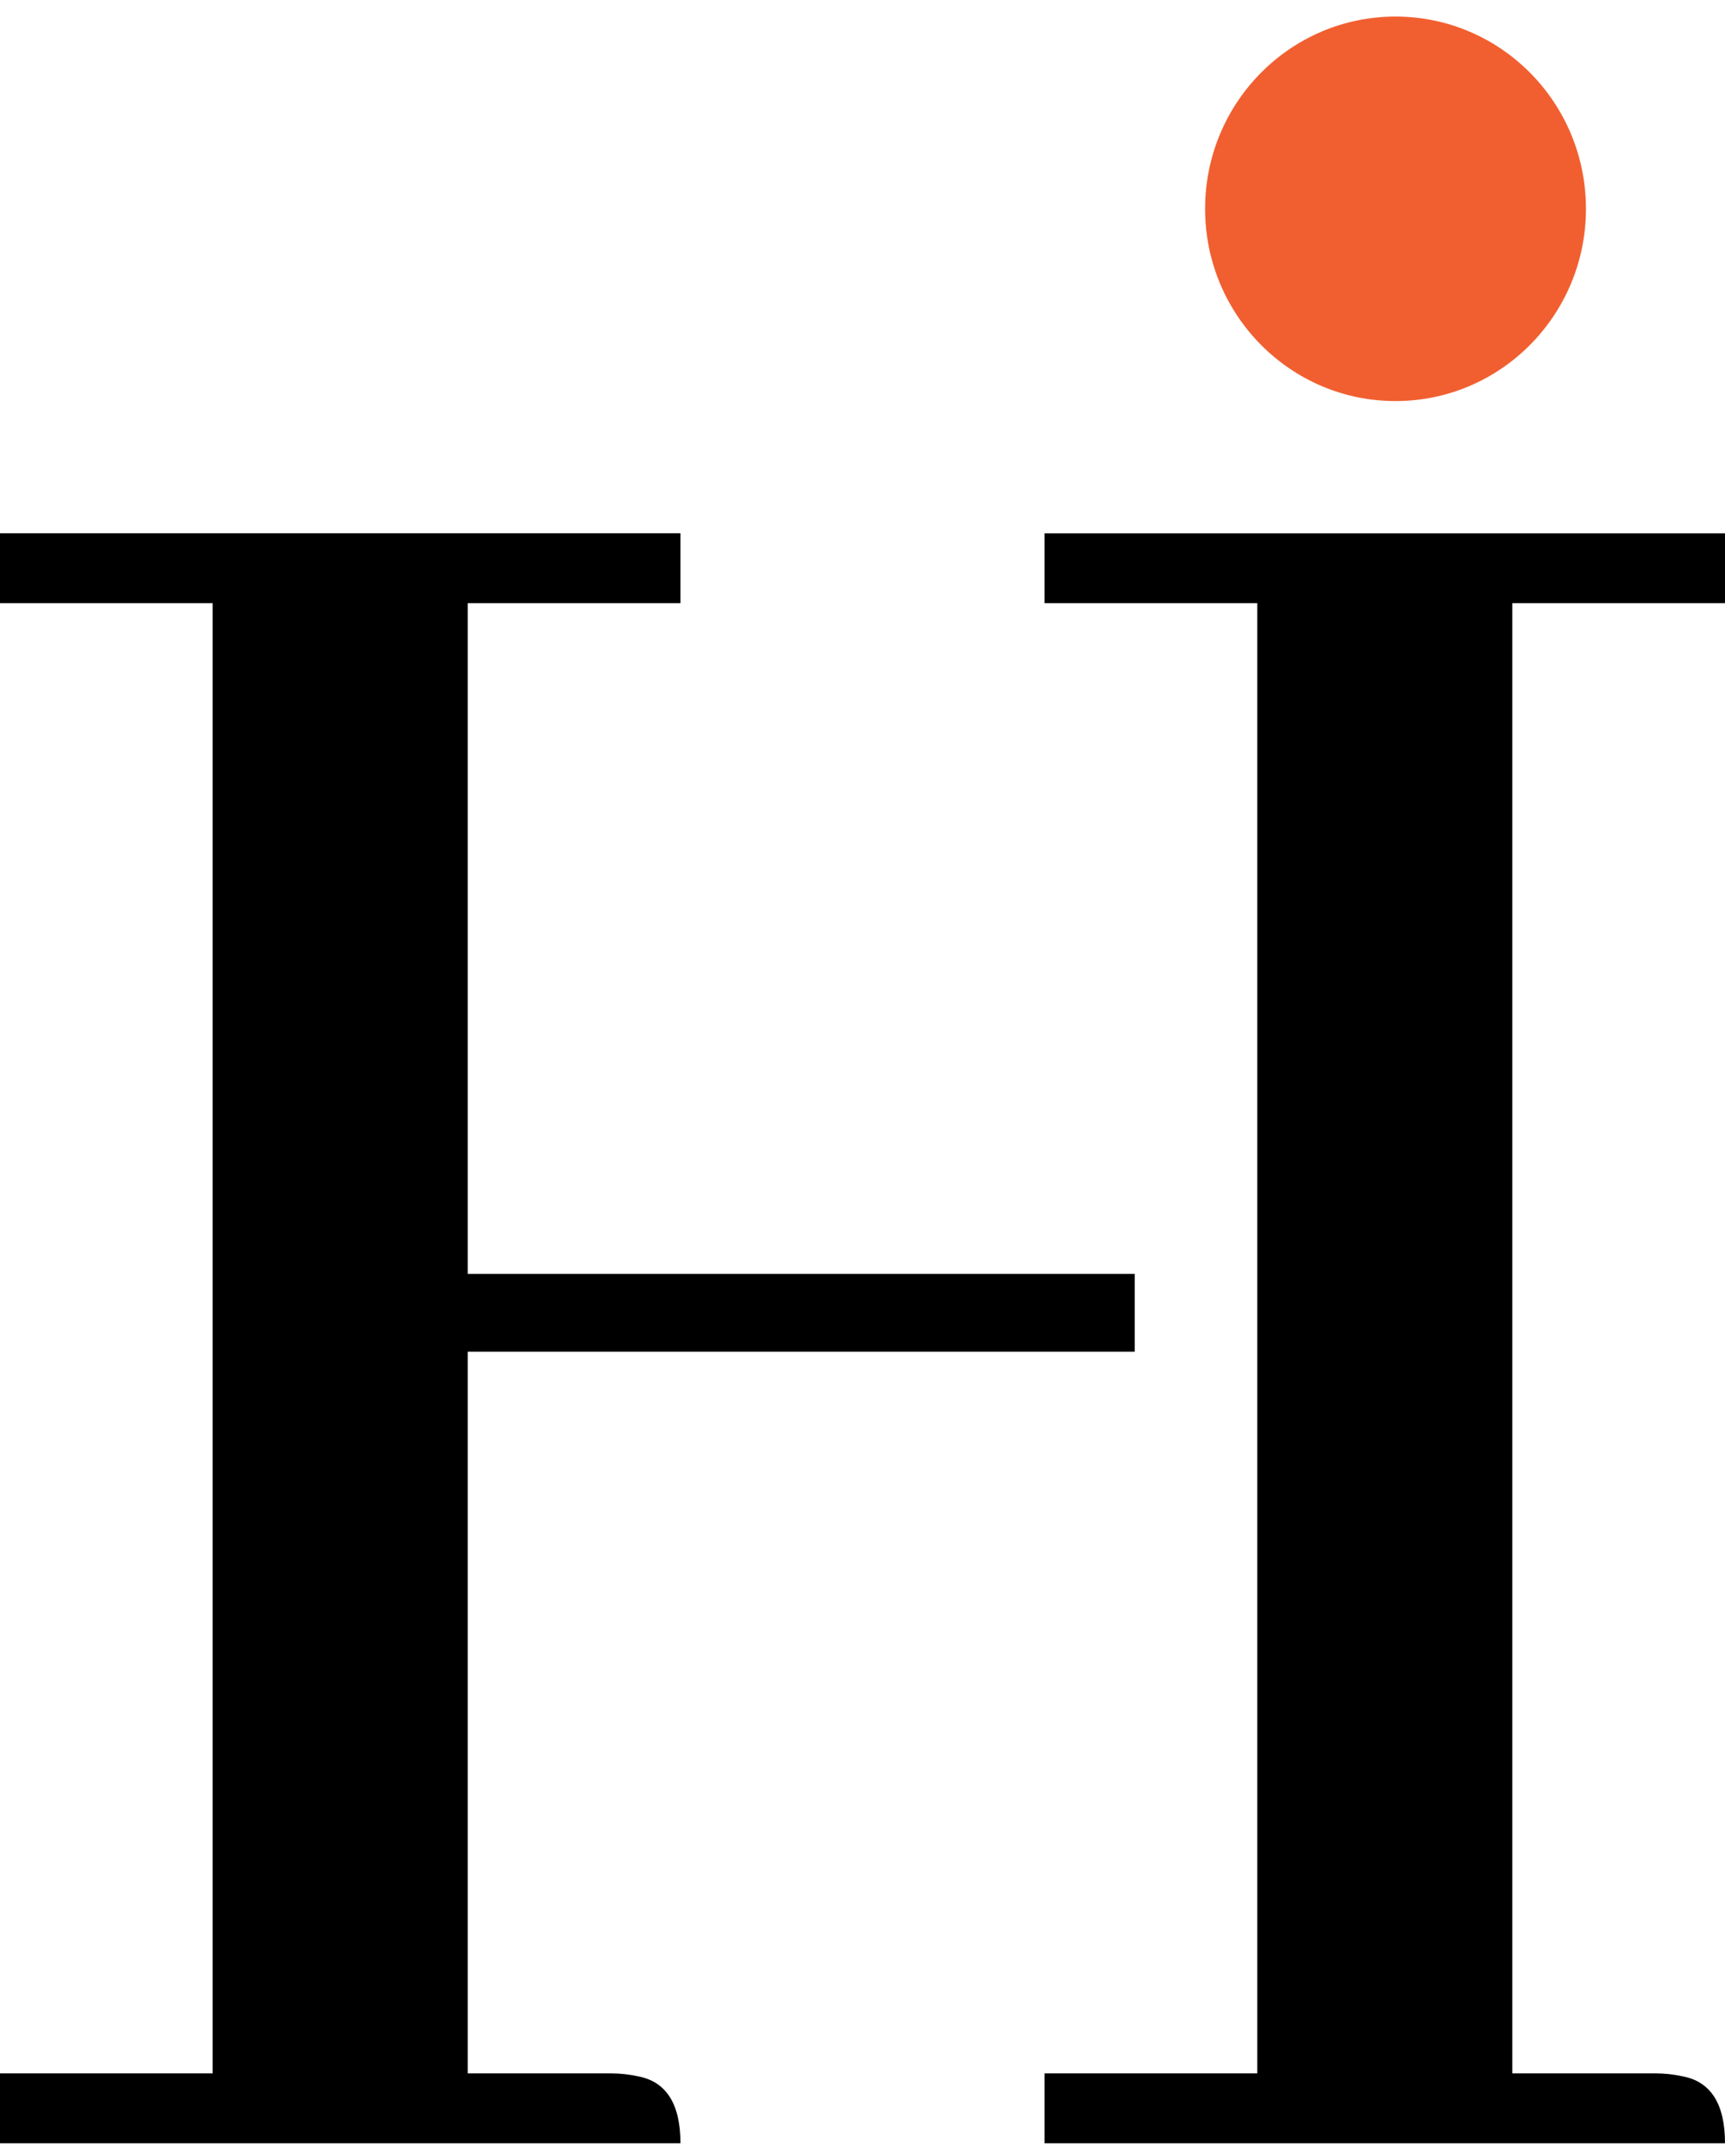 <svg xmlns="http://www.w3.org/2000/svg" version="1.1" xmlns:xlink="http://www.w3.org/1999/xlink" width="28" height="35"><svg width="28" height="35" viewBox="0 0 28 35" fill="currentColor" preserveAspectRatio="xMidYMid meet" xmlns="http://www.w3.org/2000/svg">
    <path d="M25.743 3.39C25.743 5.113 24.359 6.511 22.652 6.511C20.945 6.511 19.561 5.113 19.561 3.39C19.561 1.666 20.945 0.269 22.652 0.269C24.359 0.269 25.743 1.666 25.743 3.39Z" fill="#F15F30"></path>
    <path d="M28 9.792V8.658H16.955V9.792H20.408V33.659H16.955V34.793H28C28 34.155 27.77 33.792 27.309 33.706C27.165 33.675 27.021 33.659 26.877 33.659H24.547V9.792H28Z" fill="#000"></path>
    <path d="M10.354 33.706C10.21 33.675 10.066 33.659 9.922 33.659H7.592V21.944H18.419V20.68H7.592V9.792H11.045V8.657H0V9.792H3.452V33.659H0V34.793H11.045C11.045 34.155 10.815 33.792 10.354 33.706Z" fill="#000"></path>
</svg><style>@media (prefers-color-scheme: light) { :root { filter: none; } }
@media (prefers-color-scheme: dark) { :root { filter: none; } }
</style></svg>